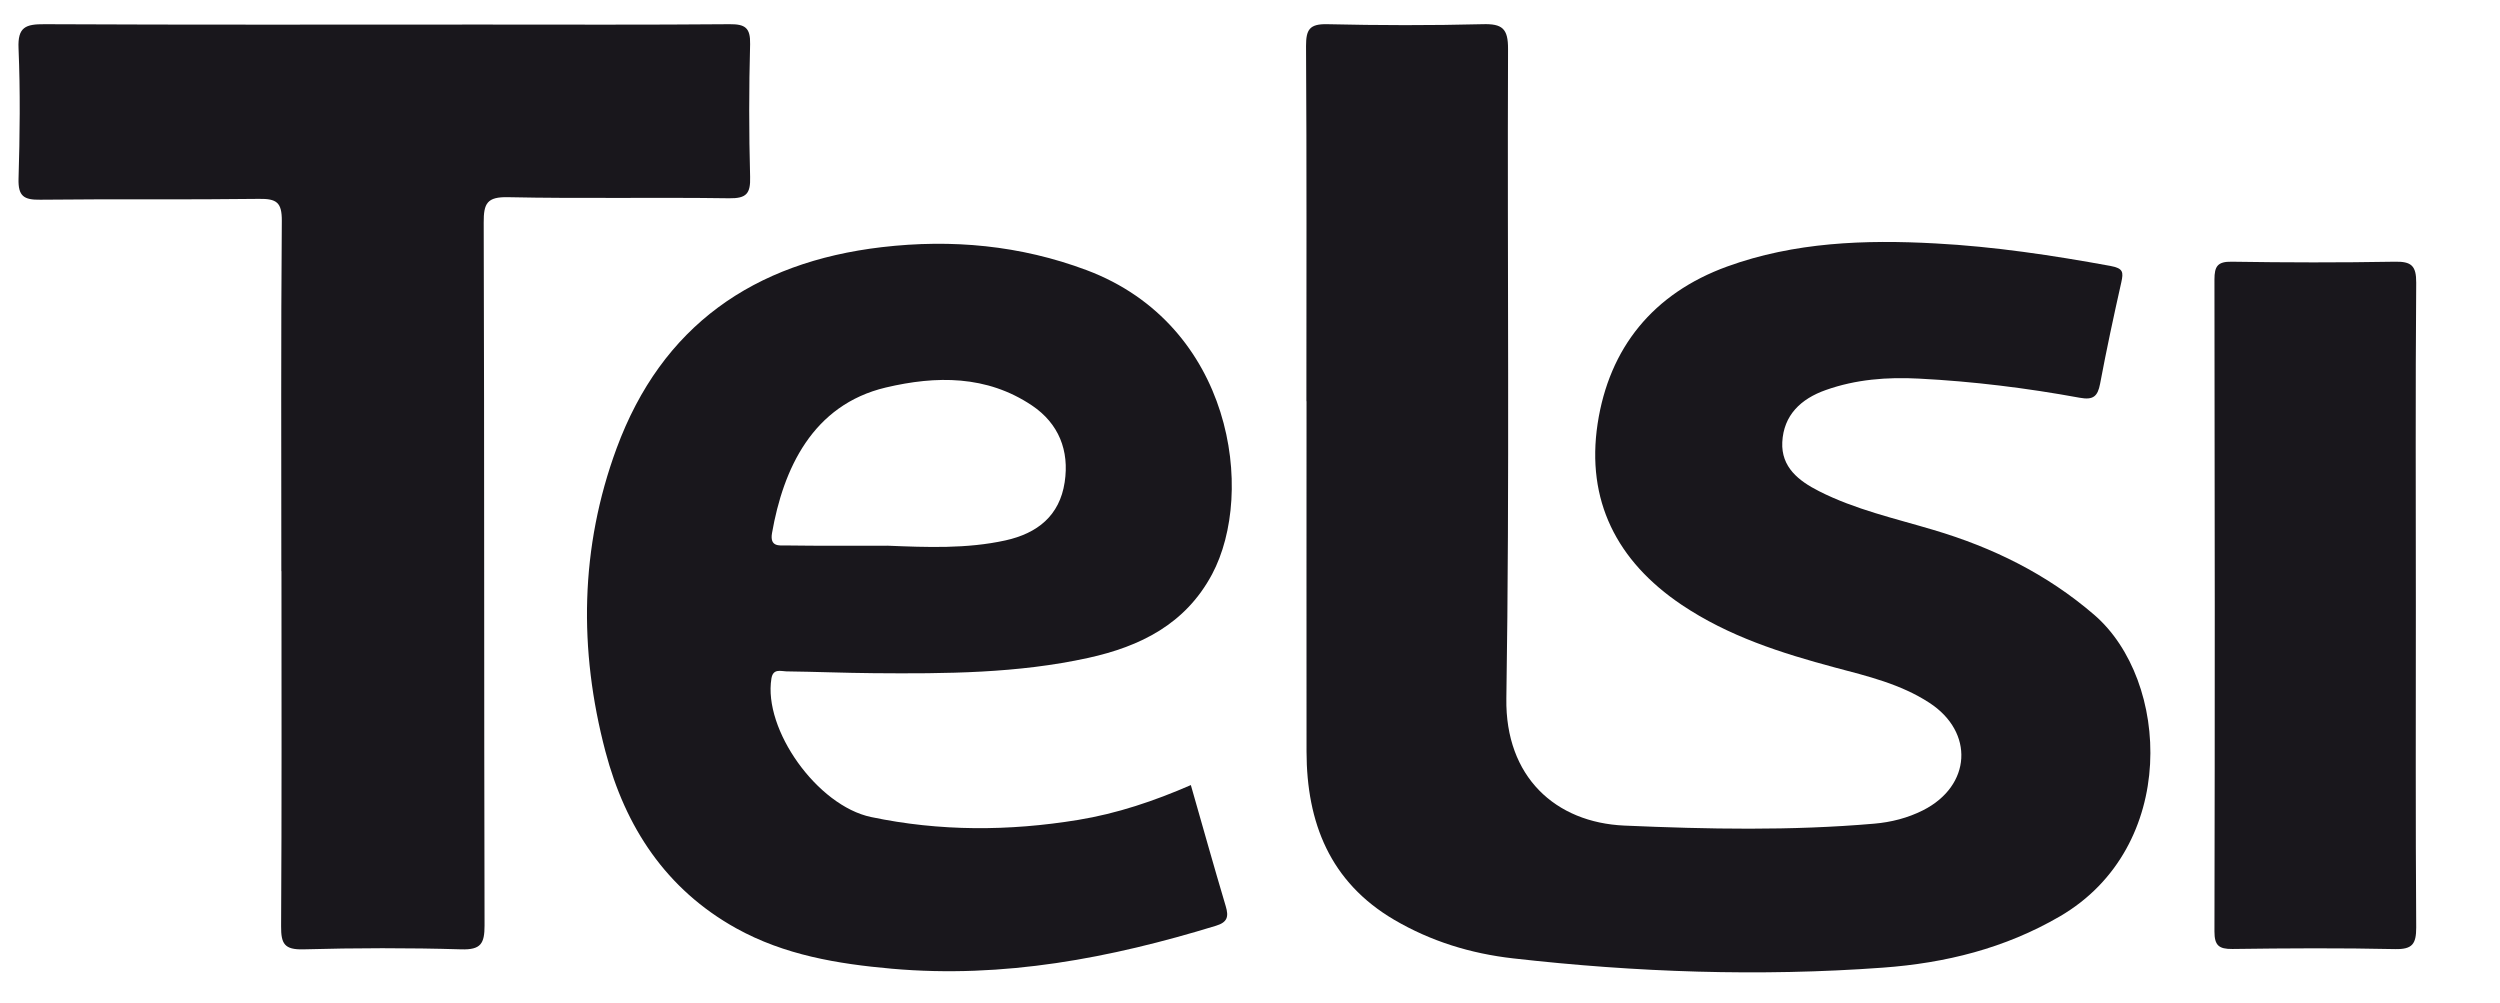 <?xml version="1.0" encoding="UTF-8"?><svg xmlns="http://www.w3.org/2000/svg" viewBox="0 0 207.67 83.33"><defs><style>.c{fill:#19171c;}</style></defs><g id="a"/><g id="b"><path class="c" d="M108.52,33.3c0-9.83,.03-19.66-.03-29.48,0-1.35,.28-1.84,1.75-1.81,4.3,.1,8.61,.11,12.91,0,1.64-.05,2.13,.36,2.12,2.06-.07,17.98,.14,35.97-.14,53.95-.1,6.51,4.08,10.31,9.81,10.56,6.9,.3,13.84,.44,20.75-.16,1.4-.12,2.78-.47,4.05-1.11,4.02-2.03,4.28-6.49,.53-8.93-2.39-1.56-5.13-2.21-7.84-2.93-4.47-1.2-8.84-2.59-12.74-5.21-5.41-3.64-7.94-8.69-6.98-15.04,.96-6.31,4.62-10.83,10.76-13.06,5.59-2.03,11.45-2.24,17.3-1.92,4.88,.26,9.73,.99,14.54,1.87,1.07,.2,1.09,.51,.9,1.37-.63,2.8-1.23,5.6-1.76,8.42-.2,1.04-.56,1.37-1.69,1.16-4.42-.81-8.87-1.36-13.36-1.59-2.63-.14-5.24,.06-7.74,.95-2.07,.73-3.5,2.09-3.61,4.33-.1,2.08,1.37,3.22,3.05,4.07,3.01,1.53,6.3,2.26,9.51,3.22,4.92,1.46,9.4,3.65,13.35,7.05,6.3,5.43,7.03,19.29-2.85,25.05-4.57,2.66-9.5,3.88-14.7,4.26-10.26,.75-20.5,.39-30.72-.77-3.53-.4-6.83-1.42-9.87-3.2-5.35-3.14-7.28-8.08-7.29-13.98-.01-9.69,0-19.39,0-29.08Z"/><path class="c" d="M23.37,47.44c0-9.7-.04-19.39,.04-29.09,.01-1.55-.44-1.85-1.9-1.83-6.05,.08-12.1,0-18.16,.07-1.37,.02-1.85-.29-1.81-1.74,.11-3.61,.15-7.23,0-10.83-.08-1.78,.59-2.02,2.17-2.01,12.1,.06,24.21,.03,36.31,.03,6.86,0,13.72,.03,20.58-.03,1.29-.01,1.74,.29,1.71,1.65-.1,3.68-.1,7.36,0,11.03,.04,1.38-.29,1.8-1.74,1.78-6.12-.09-12.24,.04-18.36-.09-1.75-.04-2.04,.51-2.03,2.11,.06,19.46,.02,38.92,.07,58.38,0,1.51-.3,2.04-1.94,1.99-4.37-.13-8.74-.12-13.11,0-1.58,.04-1.86-.47-1.85-1.92,.06-9.83,.03-19.66,.03-29.49Z"/><path class="c" d="M200.68,50.36c0,8.89-.03,17.79,.03,26.68,0,1.37-.31,1.83-1.76,1.8-4.5-.1-9.01-.07-13.51-.01-1.12,.01-1.49-.29-1.49-1.45,.04-18.05,.03-36.11,0-54.16,0-1.1,.26-1.5,1.44-1.48,4.5,.07,9.01,.08,13.52,0,1.39-.03,1.81,.32,1.8,1.75-.07,8.96-.03,17.92-.03,26.88Z"/><path class="c" d="M98.93,65.21c-3.05,1.33-6.14,2.37-9.38,2.9-5.75,.94-11.48,.96-17.19-.24-4.48-.94-8.97-7.28-8.28-11.51,.14-.85,.78-.6,1.24-.59,2.42,.03,4.83,.13,7.25,.15,5.98,.05,11.96,.02,17.83-1.27,4.31-.95,8.06-2.79,10.28-6.94,3.63-6.8,1.7-20.72-10.42-25.27-5.5-2.06-11.18-2.59-17-1.91-10.67,1.25-18.29,6.55-22.04,16.71-3.04,8.24-3.16,16.72-.93,25.18,1.65,6.27,5.02,11.44,10.86,14.69,4,2.22,8.41,2.96,12.94,3.36,9.26,.82,18.15-.88,26.92-3.57,.95-.29,1.07-.75,.81-1.62-.99-3.32-1.92-6.65-2.9-10.07Zm-34.8-20.93c.93-5.31,3.35-10.64,9.45-12.09,4.19-.99,8.38-1.03,12.14,1.49,2.23,1.5,3.12,3.75,2.72,6.38-.42,2.78-2.26,4.24-4.92,4.83-3.23,.71-6.52,.57-9.79,.44-2.81,0-5.61,.02-8.42-.02-.58,0-1.38,.13-1.18-1.03Z"/></g></svg>